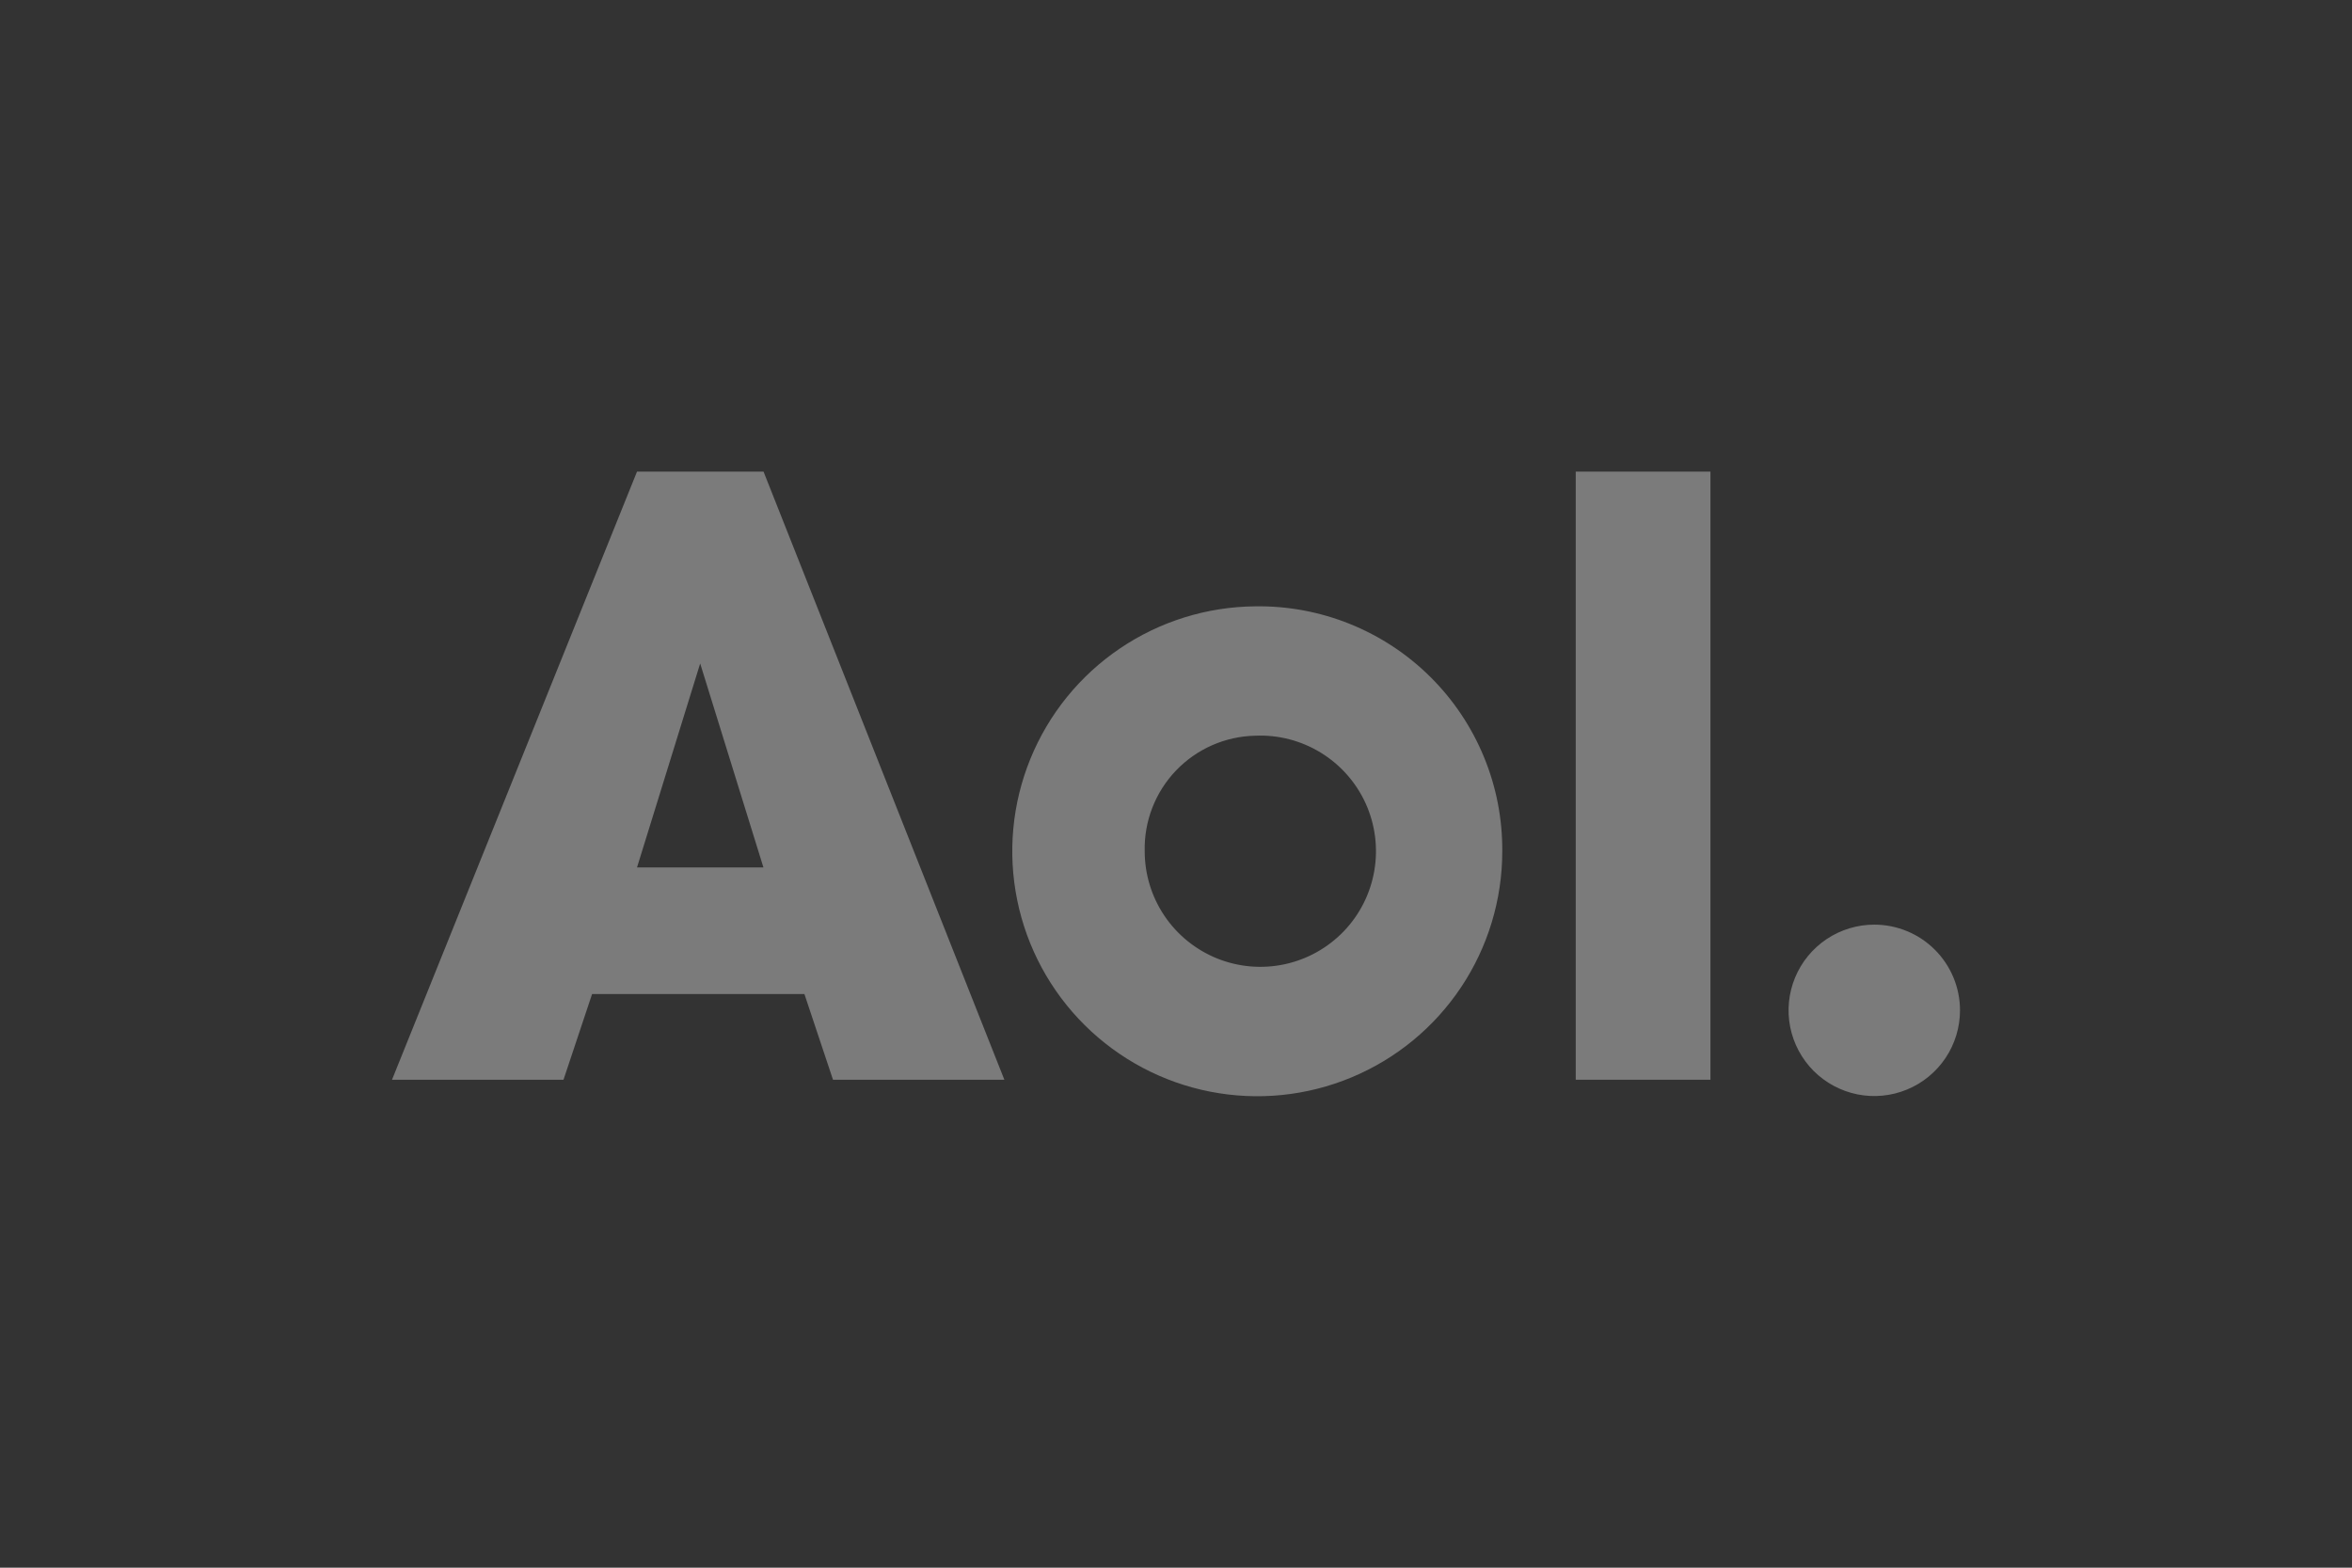<svg xmlns="http://www.w3.org/2000/svg" width="72" height="48" viewBox="0 0 72 48" fill="none">
  <rect x="0" y="0" width="72" height="48" fill="#333333" stroke="none"/>
  <g opacity="0.5">
    <path d="M38.428 18.565C36.947 18.577 35.503 19.027 34.278 19.858C33.052 20.689 32.1 21.865 31.542 23.236C30.983 24.608 30.843 26.114 31.14 27.565C31.436 29.015 32.155 30.346 33.206 31.389C34.257 32.432 35.594 33.141 37.047 33.425C38.5 33.71 40.005 33.558 41.372 32.988C42.739 32.419 43.907 31.458 44.728 30.226C45.55 28.994 45.988 27.546 45.988 26.065C45.995 25.073 45.804 24.09 45.425 23.173C45.047 22.256 44.49 21.424 43.785 20.725C43.081 20.026 42.245 19.476 41.325 19.105C40.405 18.734 39.42 18.55 38.428 18.565ZM38.428 22.526C39.134 22.495 39.833 22.677 40.435 23.047C41.037 23.417 41.515 23.958 41.807 24.602C42.098 25.246 42.19 25.962 42.071 26.659C41.952 27.355 41.628 28.001 41.139 28.511C40.65 29.021 40.02 29.374 39.329 29.523C38.638 29.672 37.918 29.611 37.263 29.348C36.607 29.084 36.045 28.631 35.649 28.045C35.253 27.459 35.042 26.769 35.042 26.062C35.031 25.607 35.111 25.155 35.275 24.731C35.44 24.307 35.686 23.92 36.001 23.591C36.316 23.263 36.692 22.999 37.108 22.817C37.525 22.634 37.973 22.535 38.428 22.526Z" fill="white" fill-opacity="0.7"/>
    <path d="M60 30.935C60 31.454 59.846 31.961 59.558 32.393C59.269 32.824 58.86 33.161 58.38 33.359C57.901 33.558 57.373 33.61 56.864 33.509C56.355 33.407 55.888 33.157 55.52 32.791C55.154 32.423 54.904 31.956 54.802 31.447C54.701 30.938 54.753 30.41 54.952 29.931C55.15 29.451 55.487 29.042 55.918 28.753C56.35 28.465 56.857 28.311 57.376 28.311C57.721 28.311 58.062 28.379 58.38 28.511C58.699 28.643 58.988 28.836 59.231 29.08C59.475 29.323 59.668 29.613 59.8 29.931C59.932 30.249 60 30.59 60 30.935Z" fill="white" fill-opacity="0.7"/>
    <path d="M52.361 33.06H48.237V14.44H52.361V33.06Z" fill="white" fill-opacity="0.7"/>
    <path fill-rule="evenodd" clip-rule="evenodd" d="M12 33.06L19.5 14.441H23.374L30.746 33.06H25.5L24.625 30.436H18.125L17.25 33.06H12ZM23.371 26.56H19.5L21.434 20.314L23.371 26.562V26.56Z" fill="white" fill-opacity="0.7"/>
  </g>
</svg>